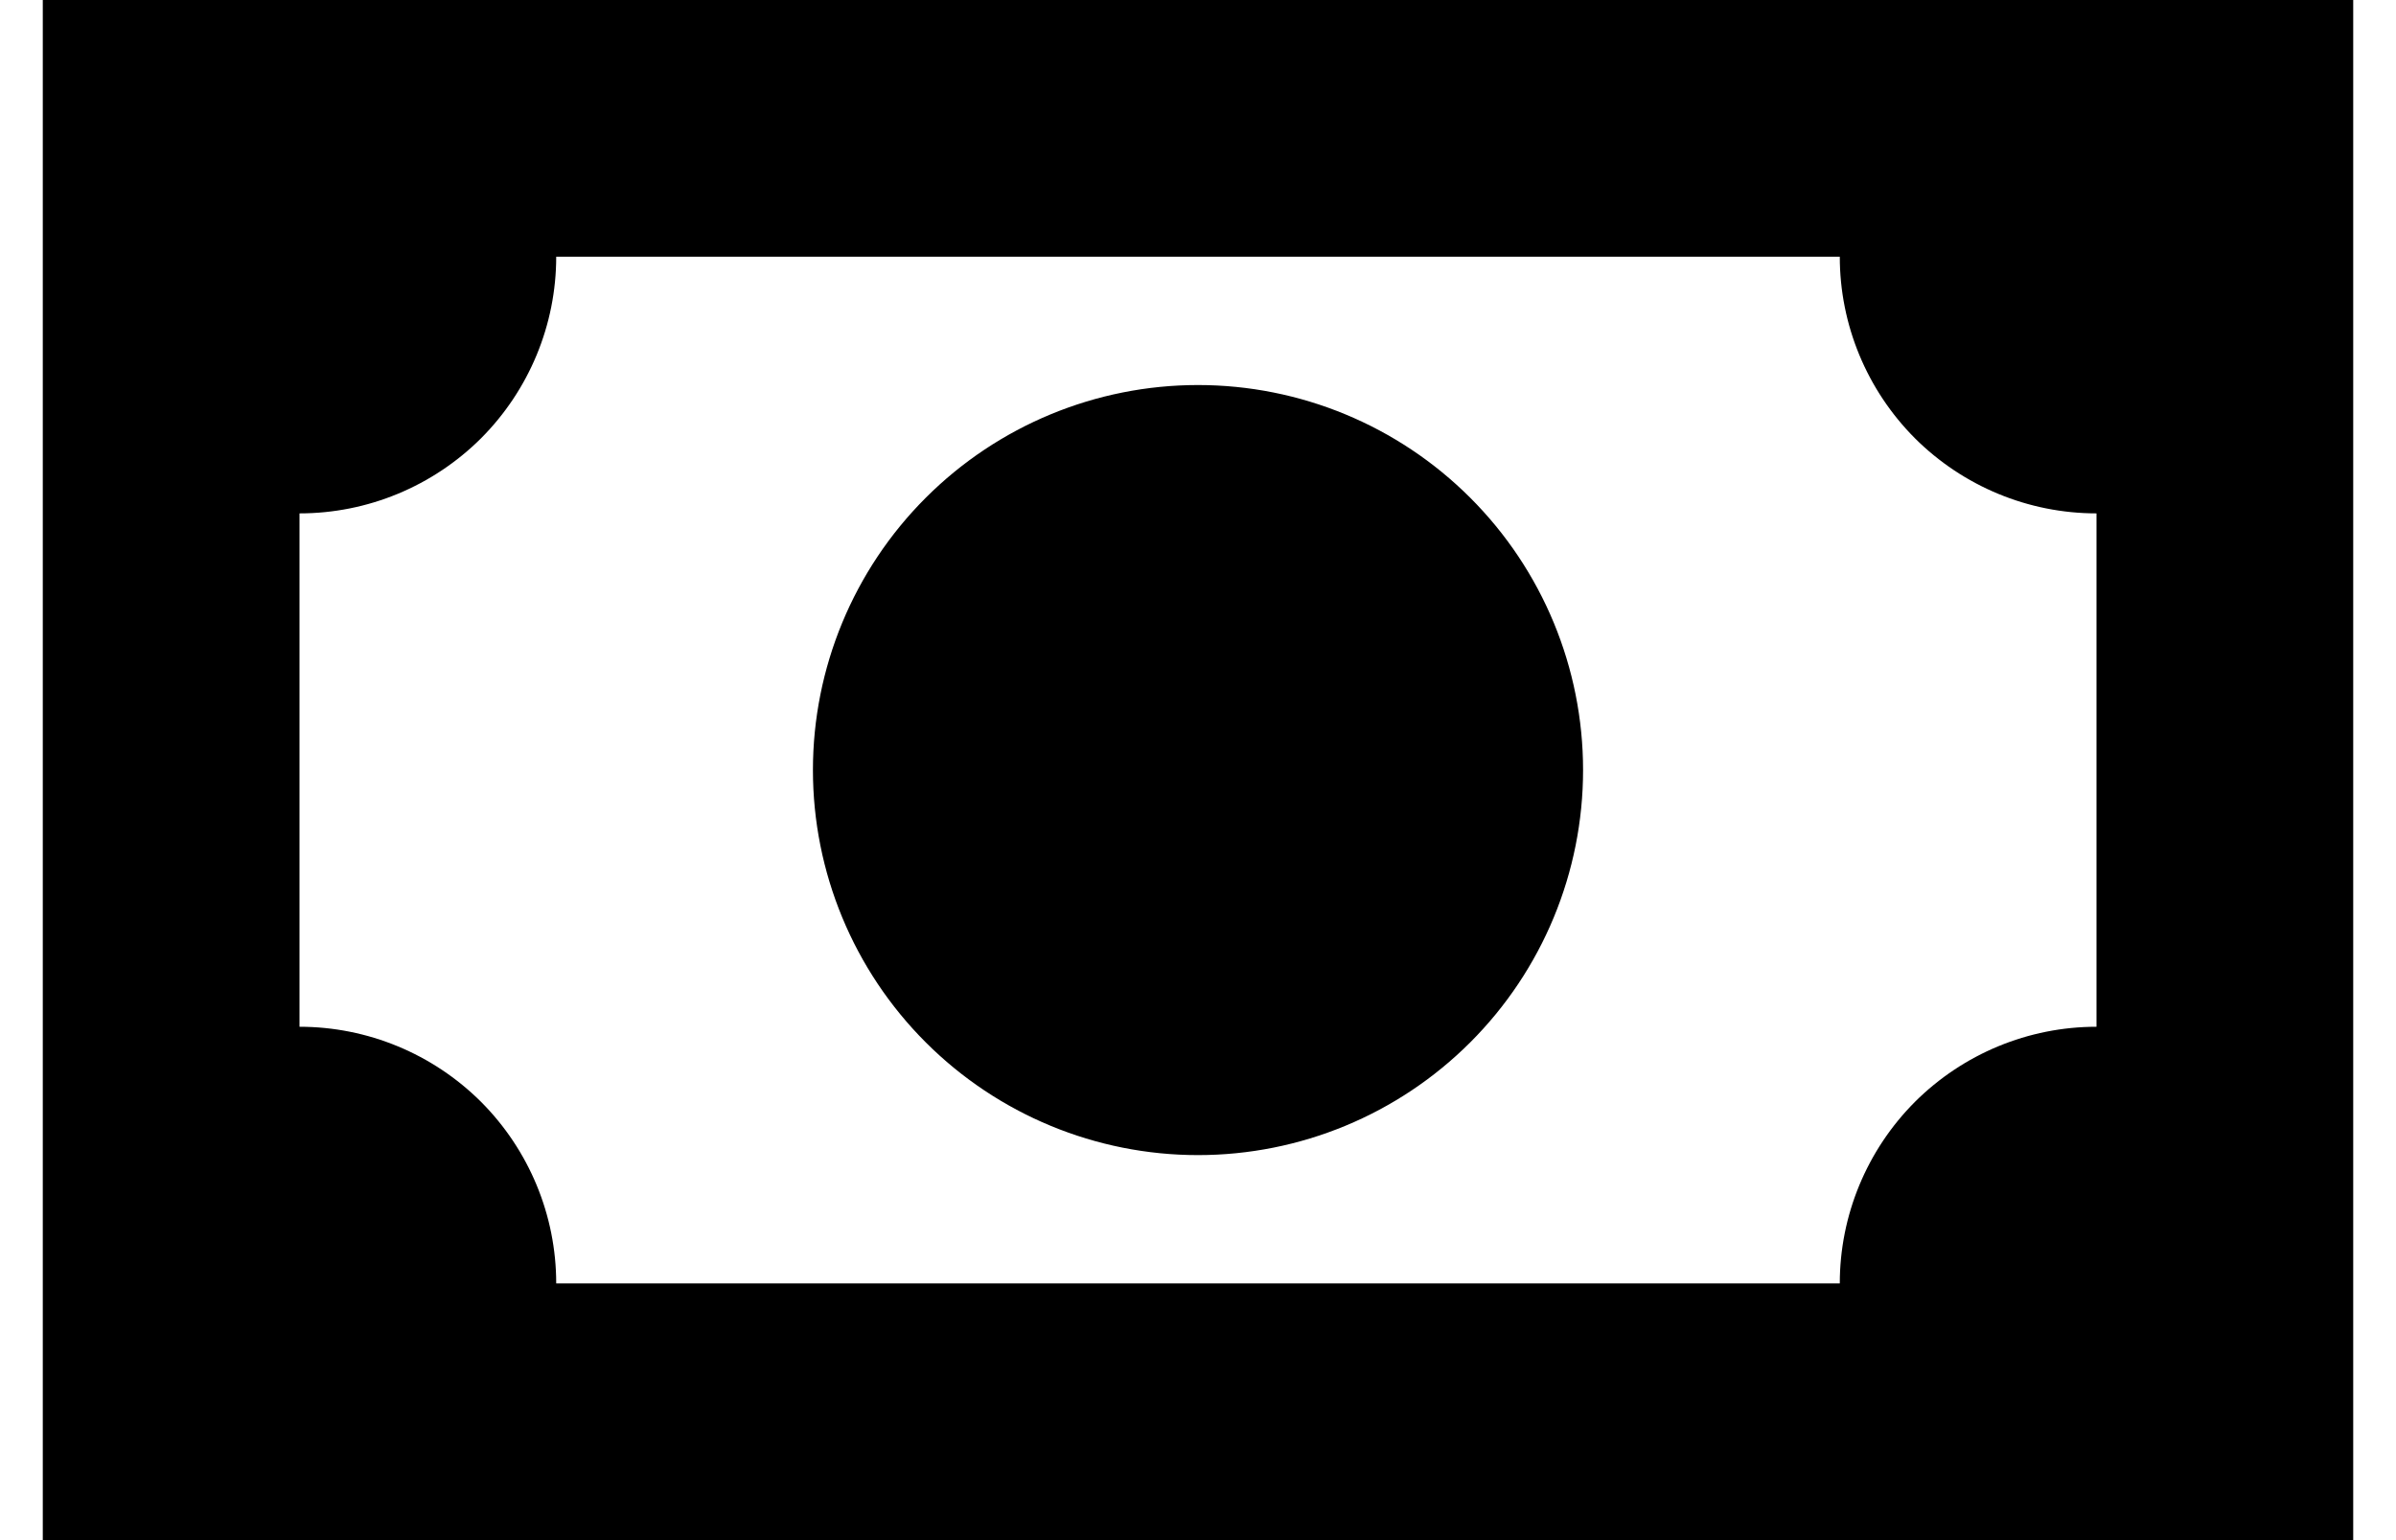 <svg width="14" height="9" viewBox="0 0 14 9" fill="none" xmlns="http://www.w3.org/2000/svg">
<path d="M0.25 0H13.75V9H0.25V0ZM7 2.25C7.597 2.25 8.169 2.487 8.591 2.909C9.013 3.331 9.25 3.903 9.25 4.5C9.25 5.097 9.013 5.669 8.591 6.091C8.169 6.513 7.597 6.75 7 6.75C6.403 6.75 5.831 6.513 5.409 6.091C4.987 5.669 4.75 5.097 4.75 4.5C4.75 3.903 4.987 3.331 5.409 2.909C5.831 2.487 6.403 2.25 7 2.25ZM3.25 1.5C3.25 1.898 3.092 2.279 2.811 2.561C2.529 2.842 2.148 3 1.75 3V6C2.148 6 2.529 6.158 2.811 6.439C3.092 6.721 3.25 7.102 3.25 7.5H10.75C10.75 7.102 10.908 6.721 11.189 6.439C11.471 6.158 11.852 6 12.25 6V3C11.852 3 11.471 2.842 11.189 2.561C10.908 2.279 10.75 1.898 10.75 1.5H3.25Z" fill="black"/>
</svg>
